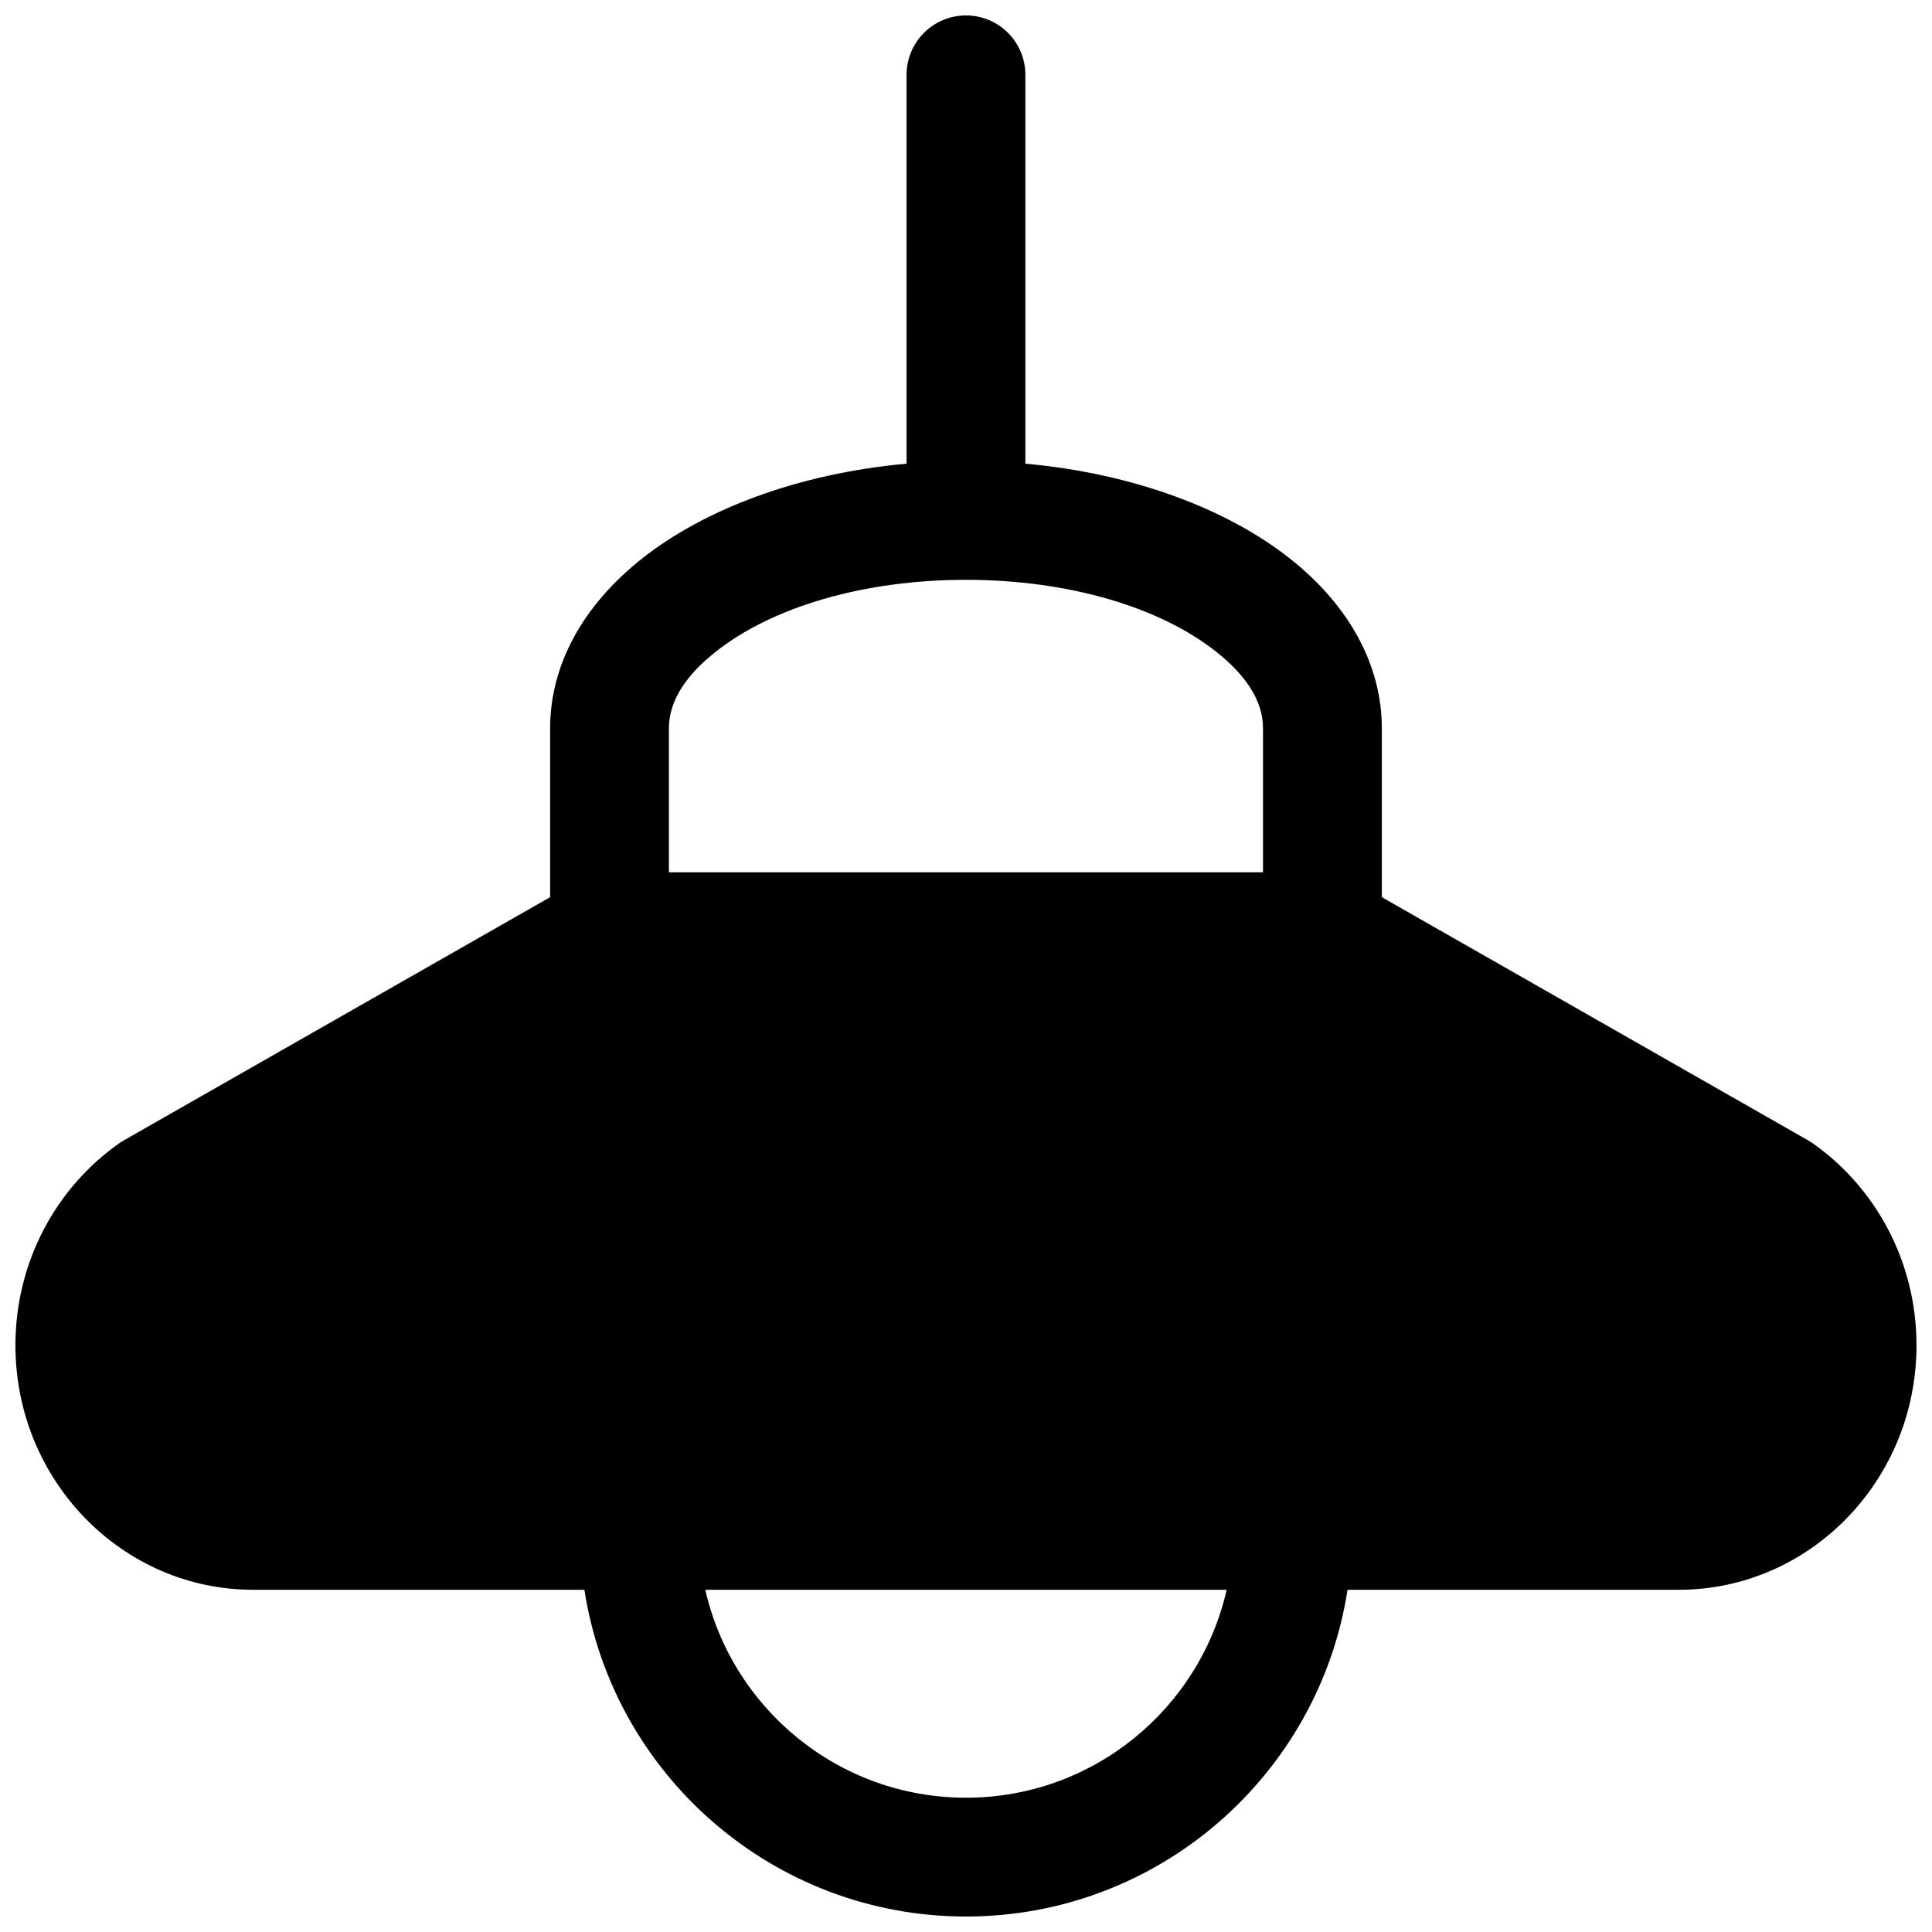 <?xml version="1.0" encoding="UTF-8"?>
<!-- Uploaded to: ICON Repo, www.svgrepo.com, Generator: ICON Repo Mixer Tools -->
<svg width="800px" height="800px" version="1.1" viewBox="144 144 512 512" xmlns="http://www.w3.org/2000/svg">
 <defs>
  <clipPath id="a">
   <path d="m148.09 148.09h503.81v503.81h-503.81z"/>
  </clipPath>
 </defs>
 <g clip-path="url(#a)">
  <path d="m384.25 266.88c-28.797 2.598-53.781 12.152-70.281 25.285-15.664 12.453-24.184 28.23-24.184 44.855v44.742l-112.96 64.441c-0.441 0.254-0.852 0.52-1.262 0.805-16.531 11.617-27.473 31.234-27.473 53.512 0 35.914 28.387 64.789 62.977 64.789h87.805c7.574 49.008 50.004 86.59 101.12 86.59s93.551-37.582 101.12-86.59h87.805c34.59 0 62.977-28.875 62.977-64.789 0-22.277-10.941-41.895-27.473-53.512-0.41-0.285-0.82-0.551-1.258-0.805l-112.96-64.441v-44.742c0-16.625-8.52-32.402-24.184-44.855-16.5-13.133-41.484-22.688-70.281-25.285v-103.05c0-8.688-7.055-15.742-15.742-15.742-8.691 0-15.746 7.055-15.746 15.742zm-53.34 298.43c7.164 31.535 35.391 55.102 69.086 55.102 33.691 0 61.918-23.566 69.082-55.102zm147.8-228.29c0-7.715-5.023-14.422-12.297-20.215-14.957-11.902-39.219-19.145-66.422-19.145-27.207 0-51.469 7.242-66.426 19.145-7.273 5.793-12.297 12.5-12.297 20.215v38.148h157.44z" fill-rule="evenodd"/>
 </g>
</svg>